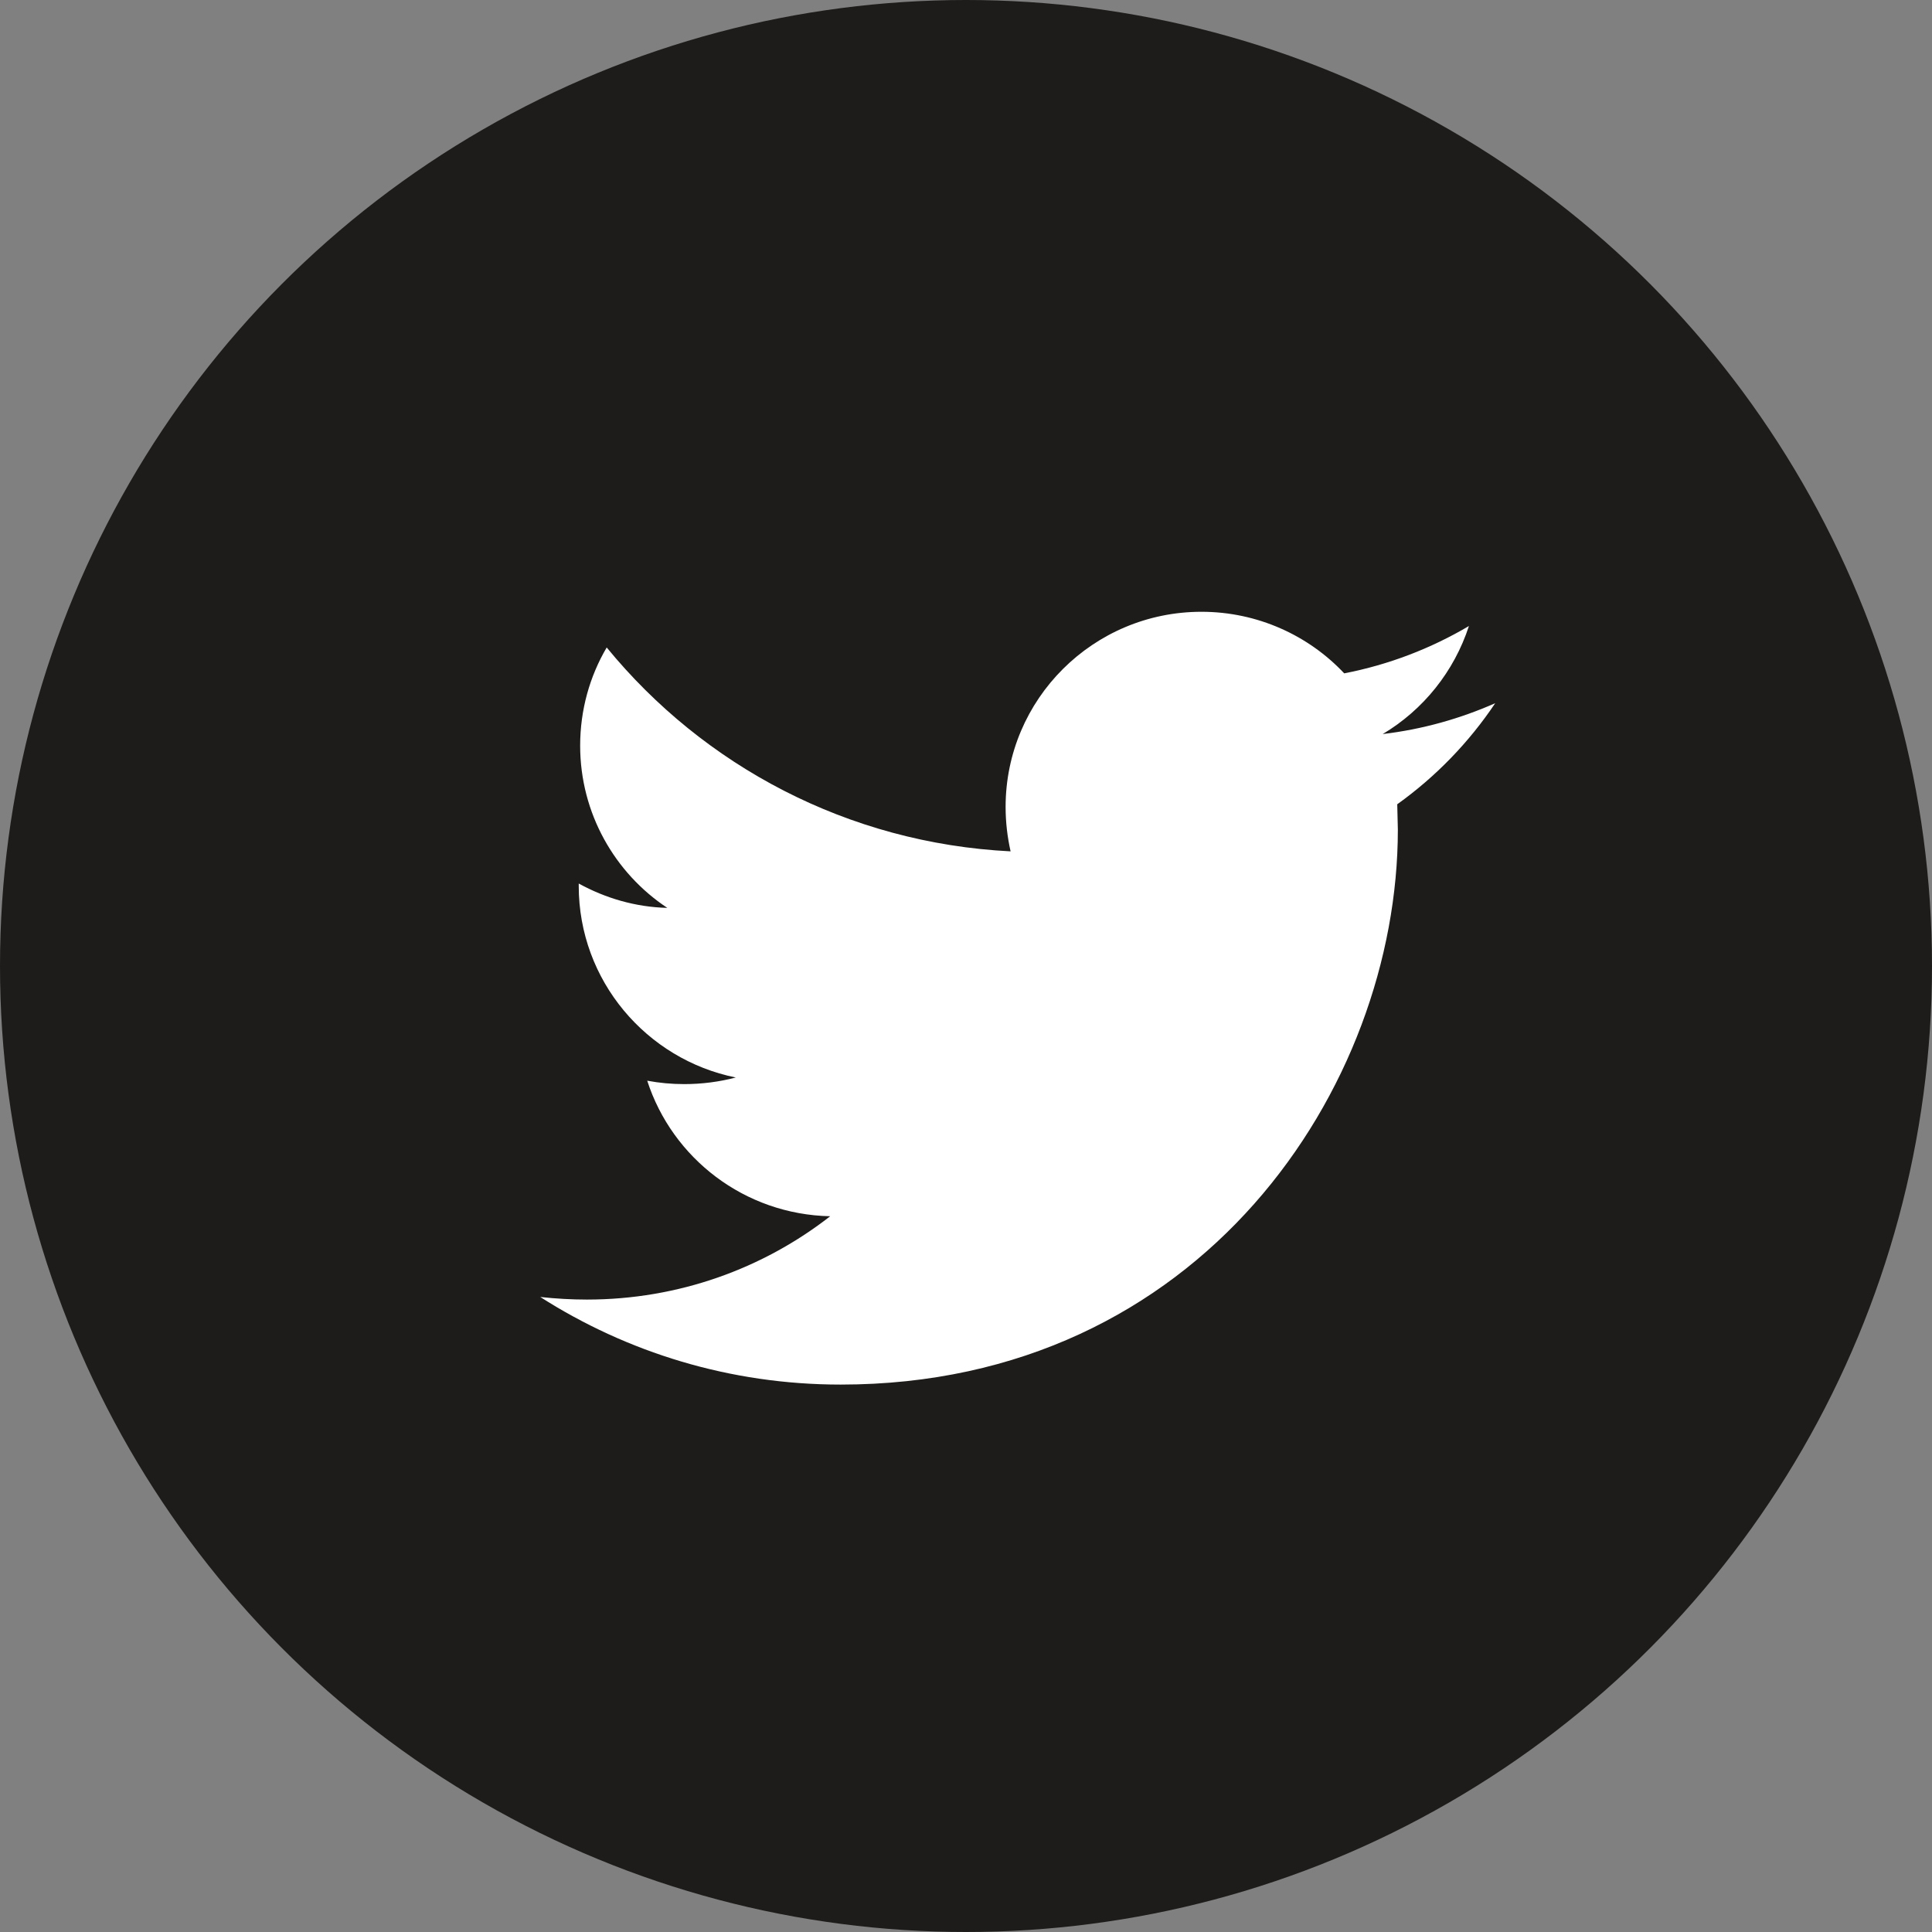 <?xml version="1.0" encoding="UTF-8"?>
<svg width="38px" height="38px" viewBox="0 0 38 38" version="1.1" xmlns="http://www.w3.org/2000/svg" xmlns:xlink="http://www.w3.org/1999/xlink">
    <rect x="0" y="0" width="38" height="38" fill="#808080" stroke="none"/>
    <!-- Generator: sketchtool 51.3 (57544) - http://www.bohemiancoding.com/sketch -->
    <title>C821501B-F143-4B52-AB5B-B6395BE52994</title>
    <desc>Created with sketchtool.</desc>
    <defs></defs>
    <g id="3.0" stroke="none" stroke-width="1" fill="none" fill-rule="evenodd">
        <g id="Home-4.0" transform="translate(-997, -6258)">
            <g id="Group-24" transform="translate(0, 5848)">
                <g id="Group-12" transform="translate(132, 70)">
                    <g id="social-icons" transform="translate(803, 340)">
                        <g id="t" transform="translate(62, 0)">
                            <g>
                                <circle id="Oval-Copy" fill="#1E1C1A" cx="19" cy="19" r="19"></circle>
                                <path d="M29.409,13.831 C28.721,14.135 27.975,14.346 27.196,14.438 C27.993,13.963 28.6,13.21 28.892,12.313 C28.147,12.753 27.322,13.073 26.439,13.244 C25.741,12.501 24.737,12.033 23.631,12.033 C21.504,12.033 19.779,13.752 19.779,15.871 C19.779,16.173 19.814,16.464 19.877,16.745 C16.673,16.584 13.836,15.059 11.933,12.735 C11.6,13.301 11.411,13.963 11.411,14.666 C11.411,15.996 12.093,17.173 13.125,17.857 C12.494,17.841 11.904,17.664 11.383,17.378 L11.383,17.425 C11.383,19.285 12.713,20.838 14.472,21.193 C14.15,21.278 13.807,21.323 13.458,21.323 C13.211,21.323 12.971,21.301 12.73,21.256 C13.223,22.781 14.643,23.887 16.329,23.922 C15.01,24.95 13.348,25.561 11.543,25.561 C11.234,25.561 10.93,25.543 10.626,25.51 C12.334,26.6 14.357,27.233 16.535,27.233 C23.619,27.233 27.494,21.386 27.494,16.316 L27.482,15.819 C28.239,15.277 28.892,14.603 29.409,13.831 Z" id="social19" fill="#FFFFFF"></path>
                            </g>
                        </g>
                    </g>
                </g>
            </g>
        </g>
    </g>
</svg>